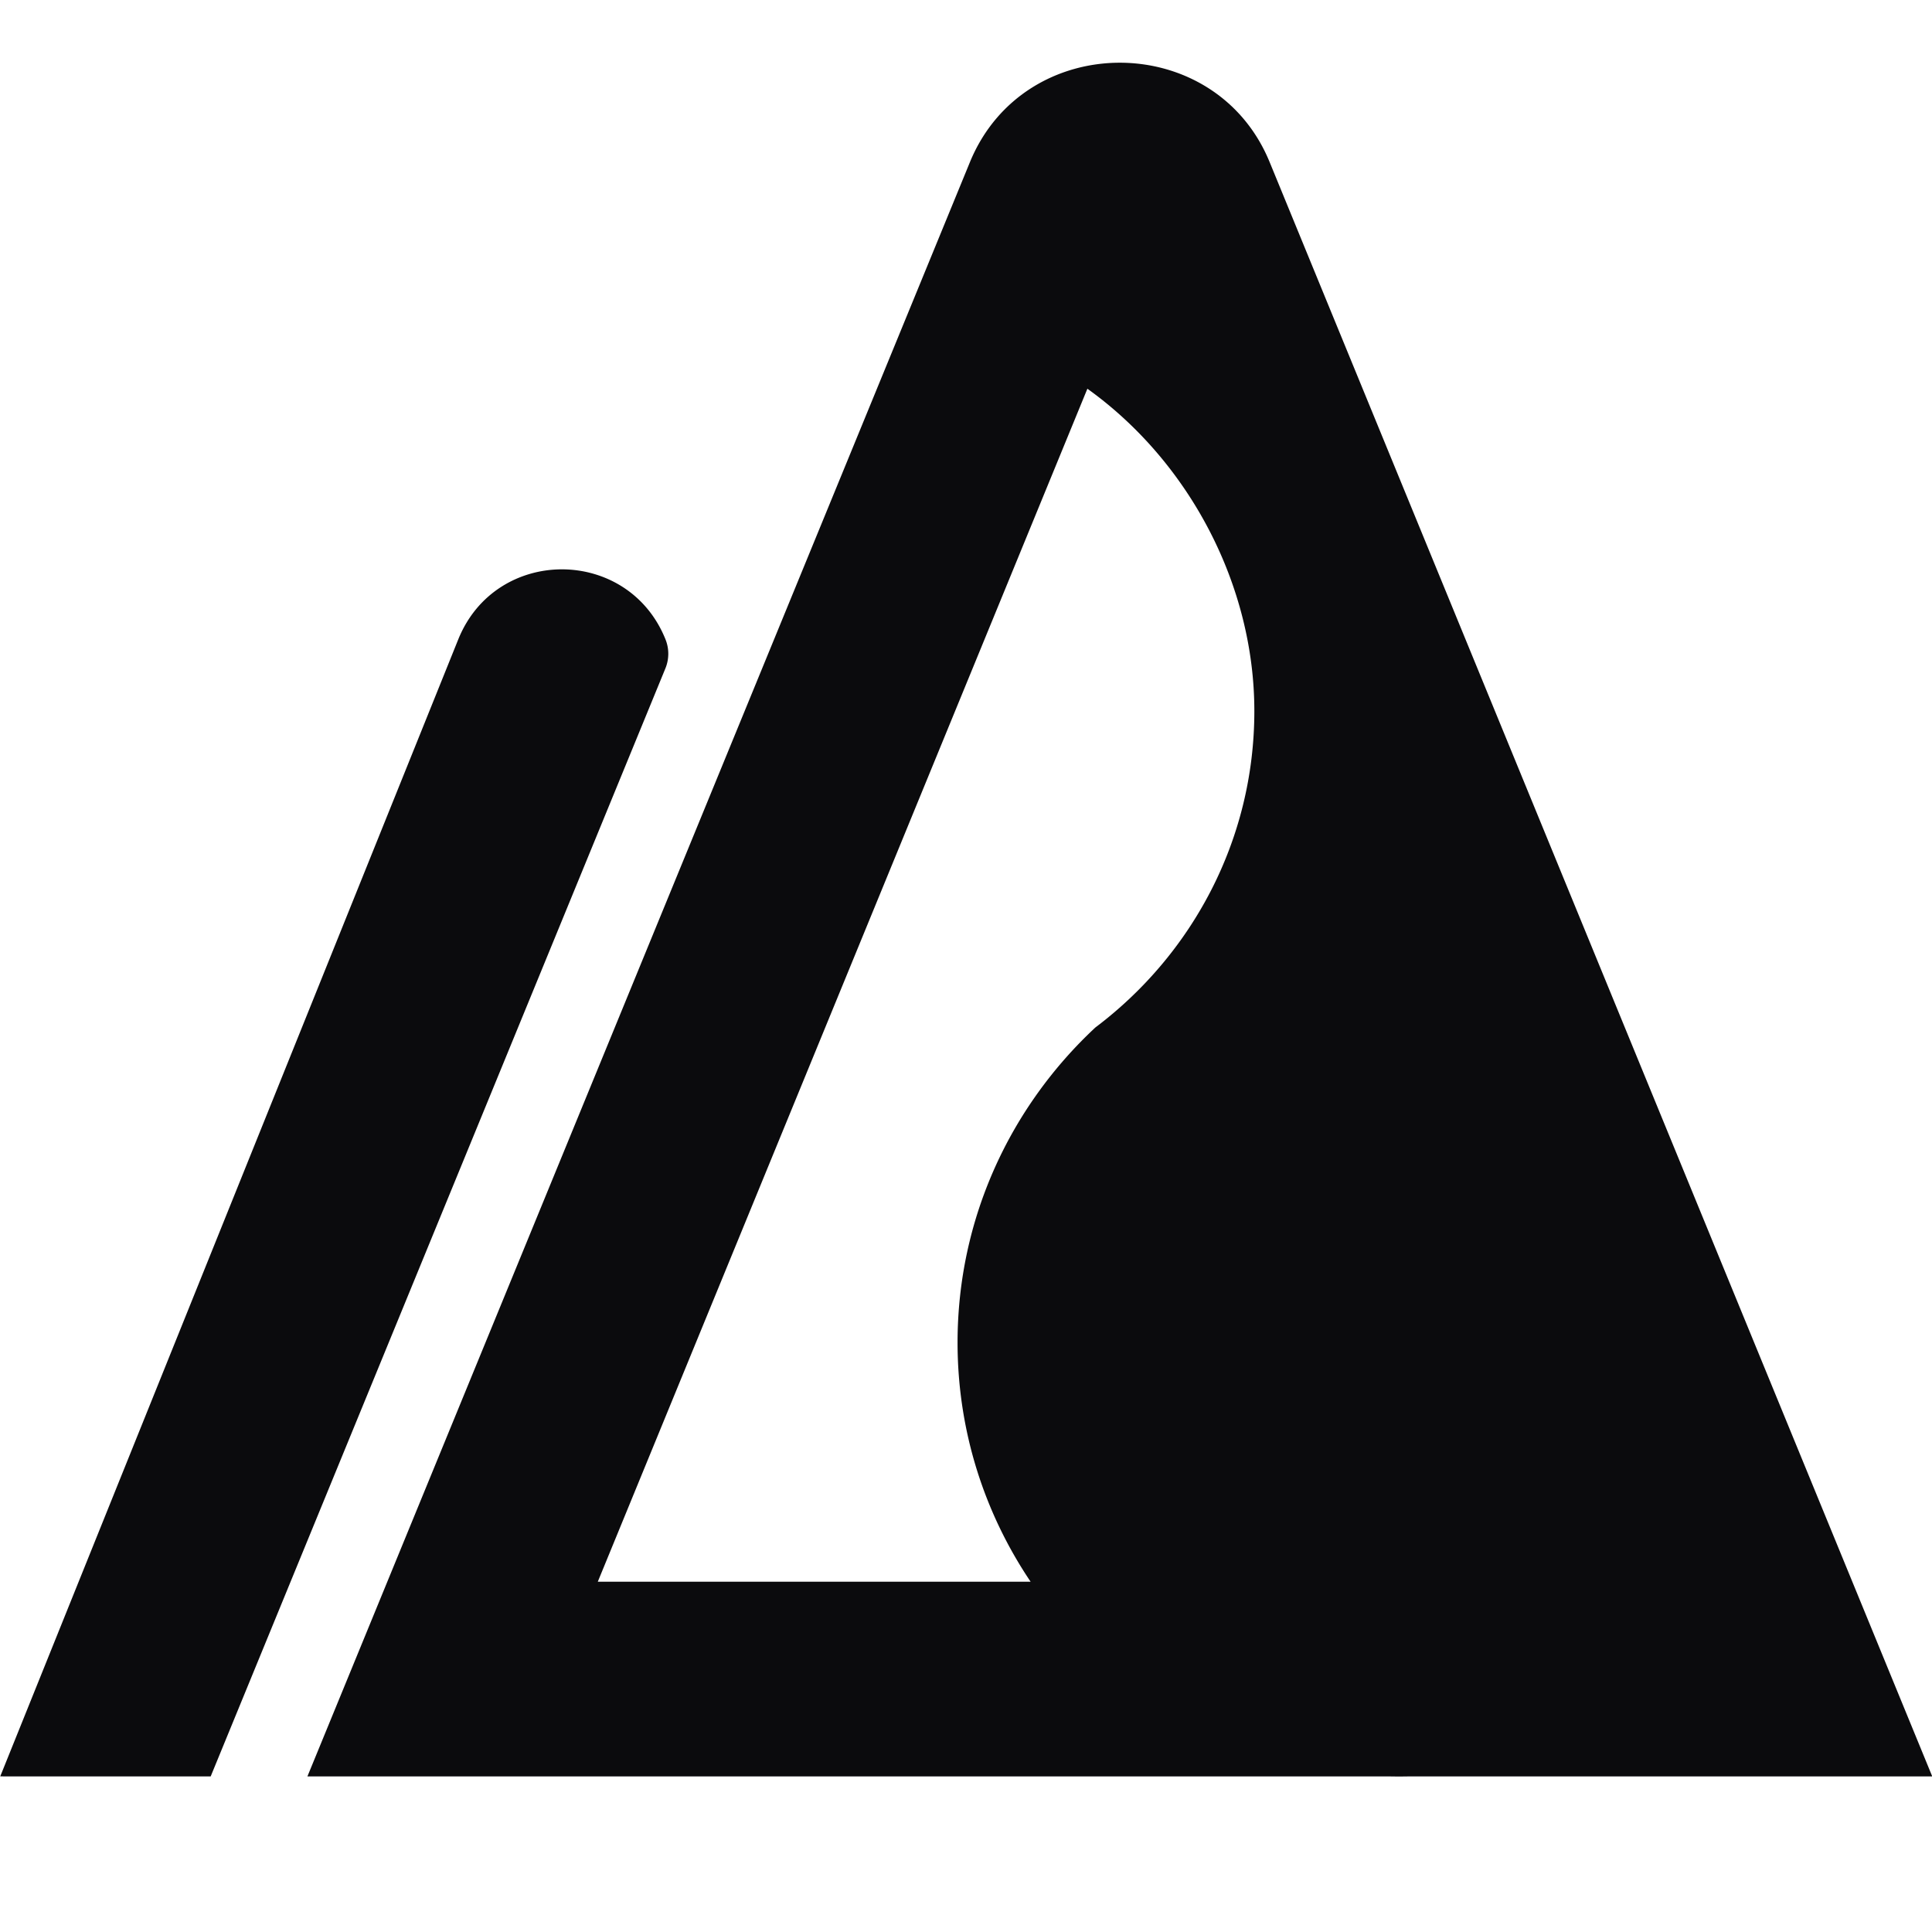 <svg xmlns="http://www.w3.org/2000/svg" fill="#0b0b0d" viewBox="0 0 198.455 198.455"><path d="M99.63 16.657c2.797-6.81 9.092-10.211 15.39-10.215h.01c6.295.004 12.6 3.405 15.39 10.215l68.06 165.817h-53.832a49.011 49.011 0 0 1-1.88 0H31.577L99.63 16.657Zm29.216 56.38c0 13.247-6.4 25.023-16.328 32.504-8.72 8.125-14.158 19.62-14.158 32.362 0 9.08 2.761 17.526 7.504 24.571H61.405L111.696 39.93c10.462 7.49 17.15 20.166 17.15 33.108Z" style="fill-rule:evenodd"/><path d="M21.642 182.47 68.35 68.658a3.954 3.954 0 0 0 .01-2.98c-1.928-4.796-6.287-7.192-10.64-7.195h-.008c-4.353.003-8.705 2.399-10.64 7.196L.024 182.47l21.637.003-.019-.003Z"/></svg>